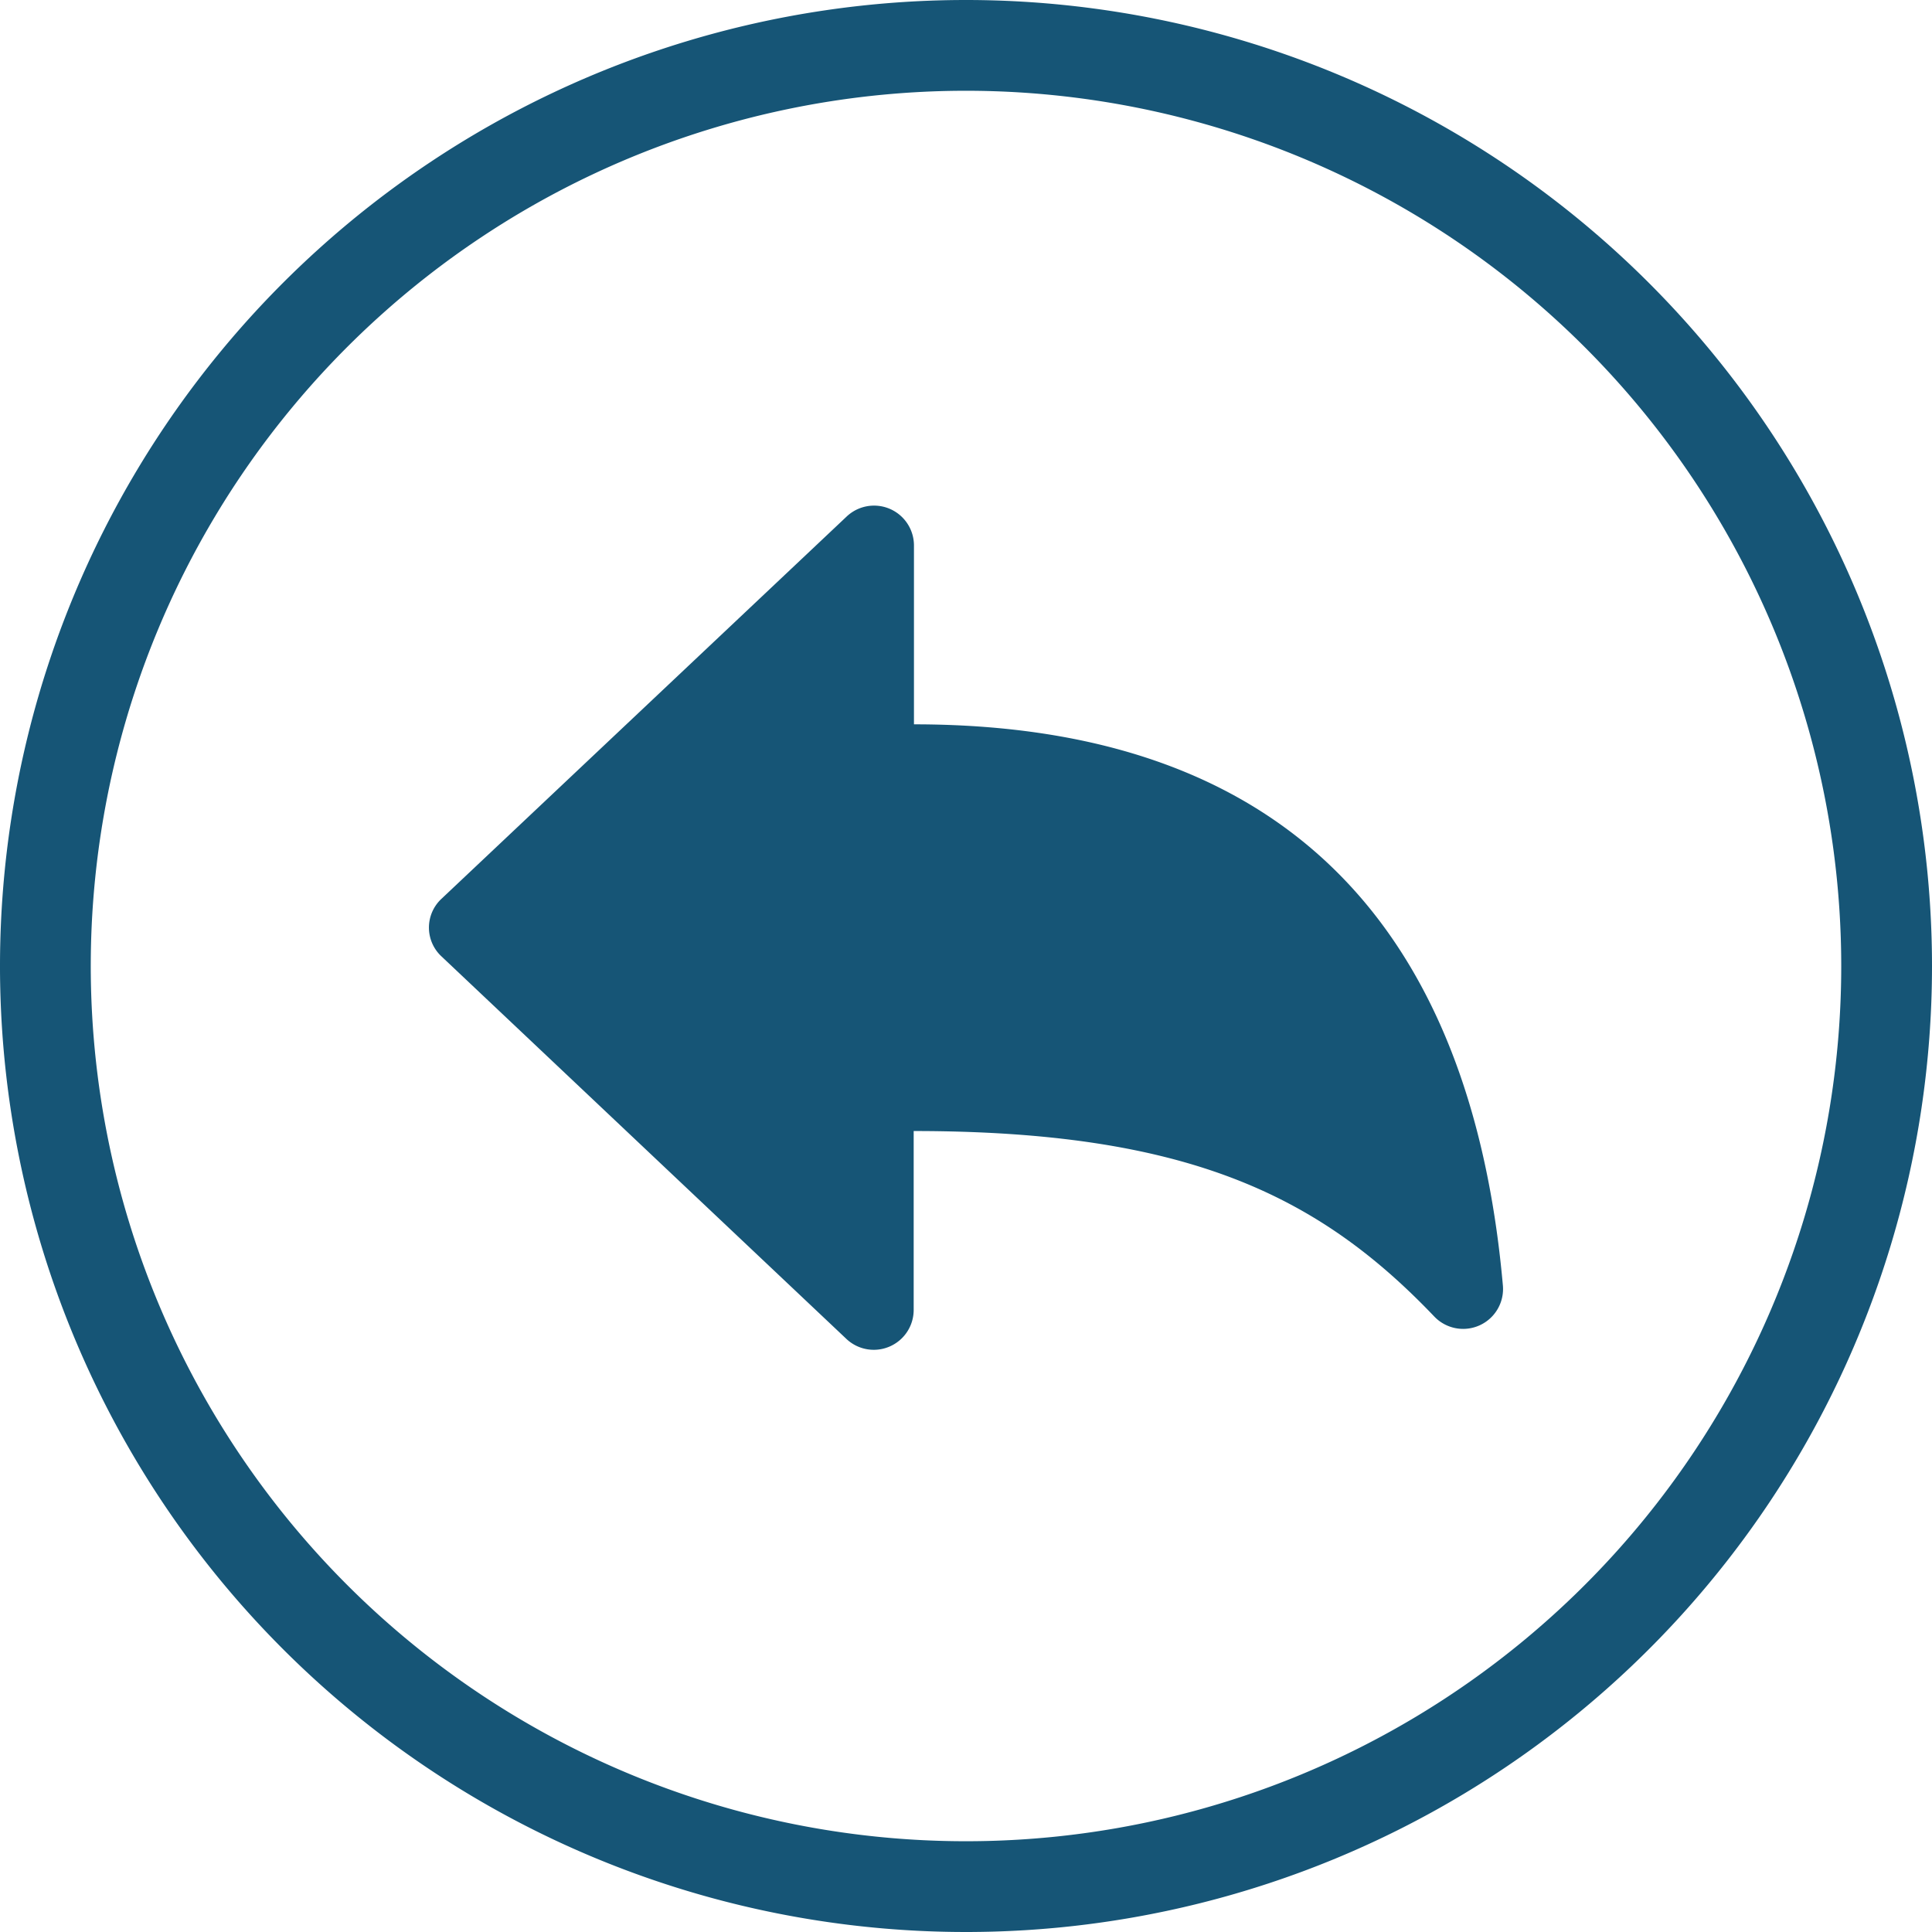 <svg xmlns="http://www.w3.org/2000/svg" width="47.894" height="47.894" viewBox="0 0 47.894 47.894">
  <g id="arrow-undo-circle-outline" transform="translate(-3.375 -3.375)">
    <path id="Caminho_2423" data-name="Caminho 2423" d="M22.141,31.189V26.753c6.784,0,10.045,1.6,12.907,4.6a.989.989,0,0,0,1.7-.764c-.647-7.3-4.057-13.918-14.6-13.918V12.234a.989.989,0,0,0-1.67-.713L10.431,21a.975.975,0,0,0,0,1.42L20.466,31.9a.989.989,0,0,0,1.675-.71Z" transform="translate(3.884 4.66)" fill="#165576"/>
    <path id="Caminho_2424" data-name="Caminho 2424" d="M27.322,4.5A22.822,22.822,0,1,0,50.144,27.322,22.828,22.828,0,0,0,27.322,4.5Z" fill="none" stroke="#165576" stroke-miterlimit="10" stroke-width="2.25"/>
  </g>
</svg>
